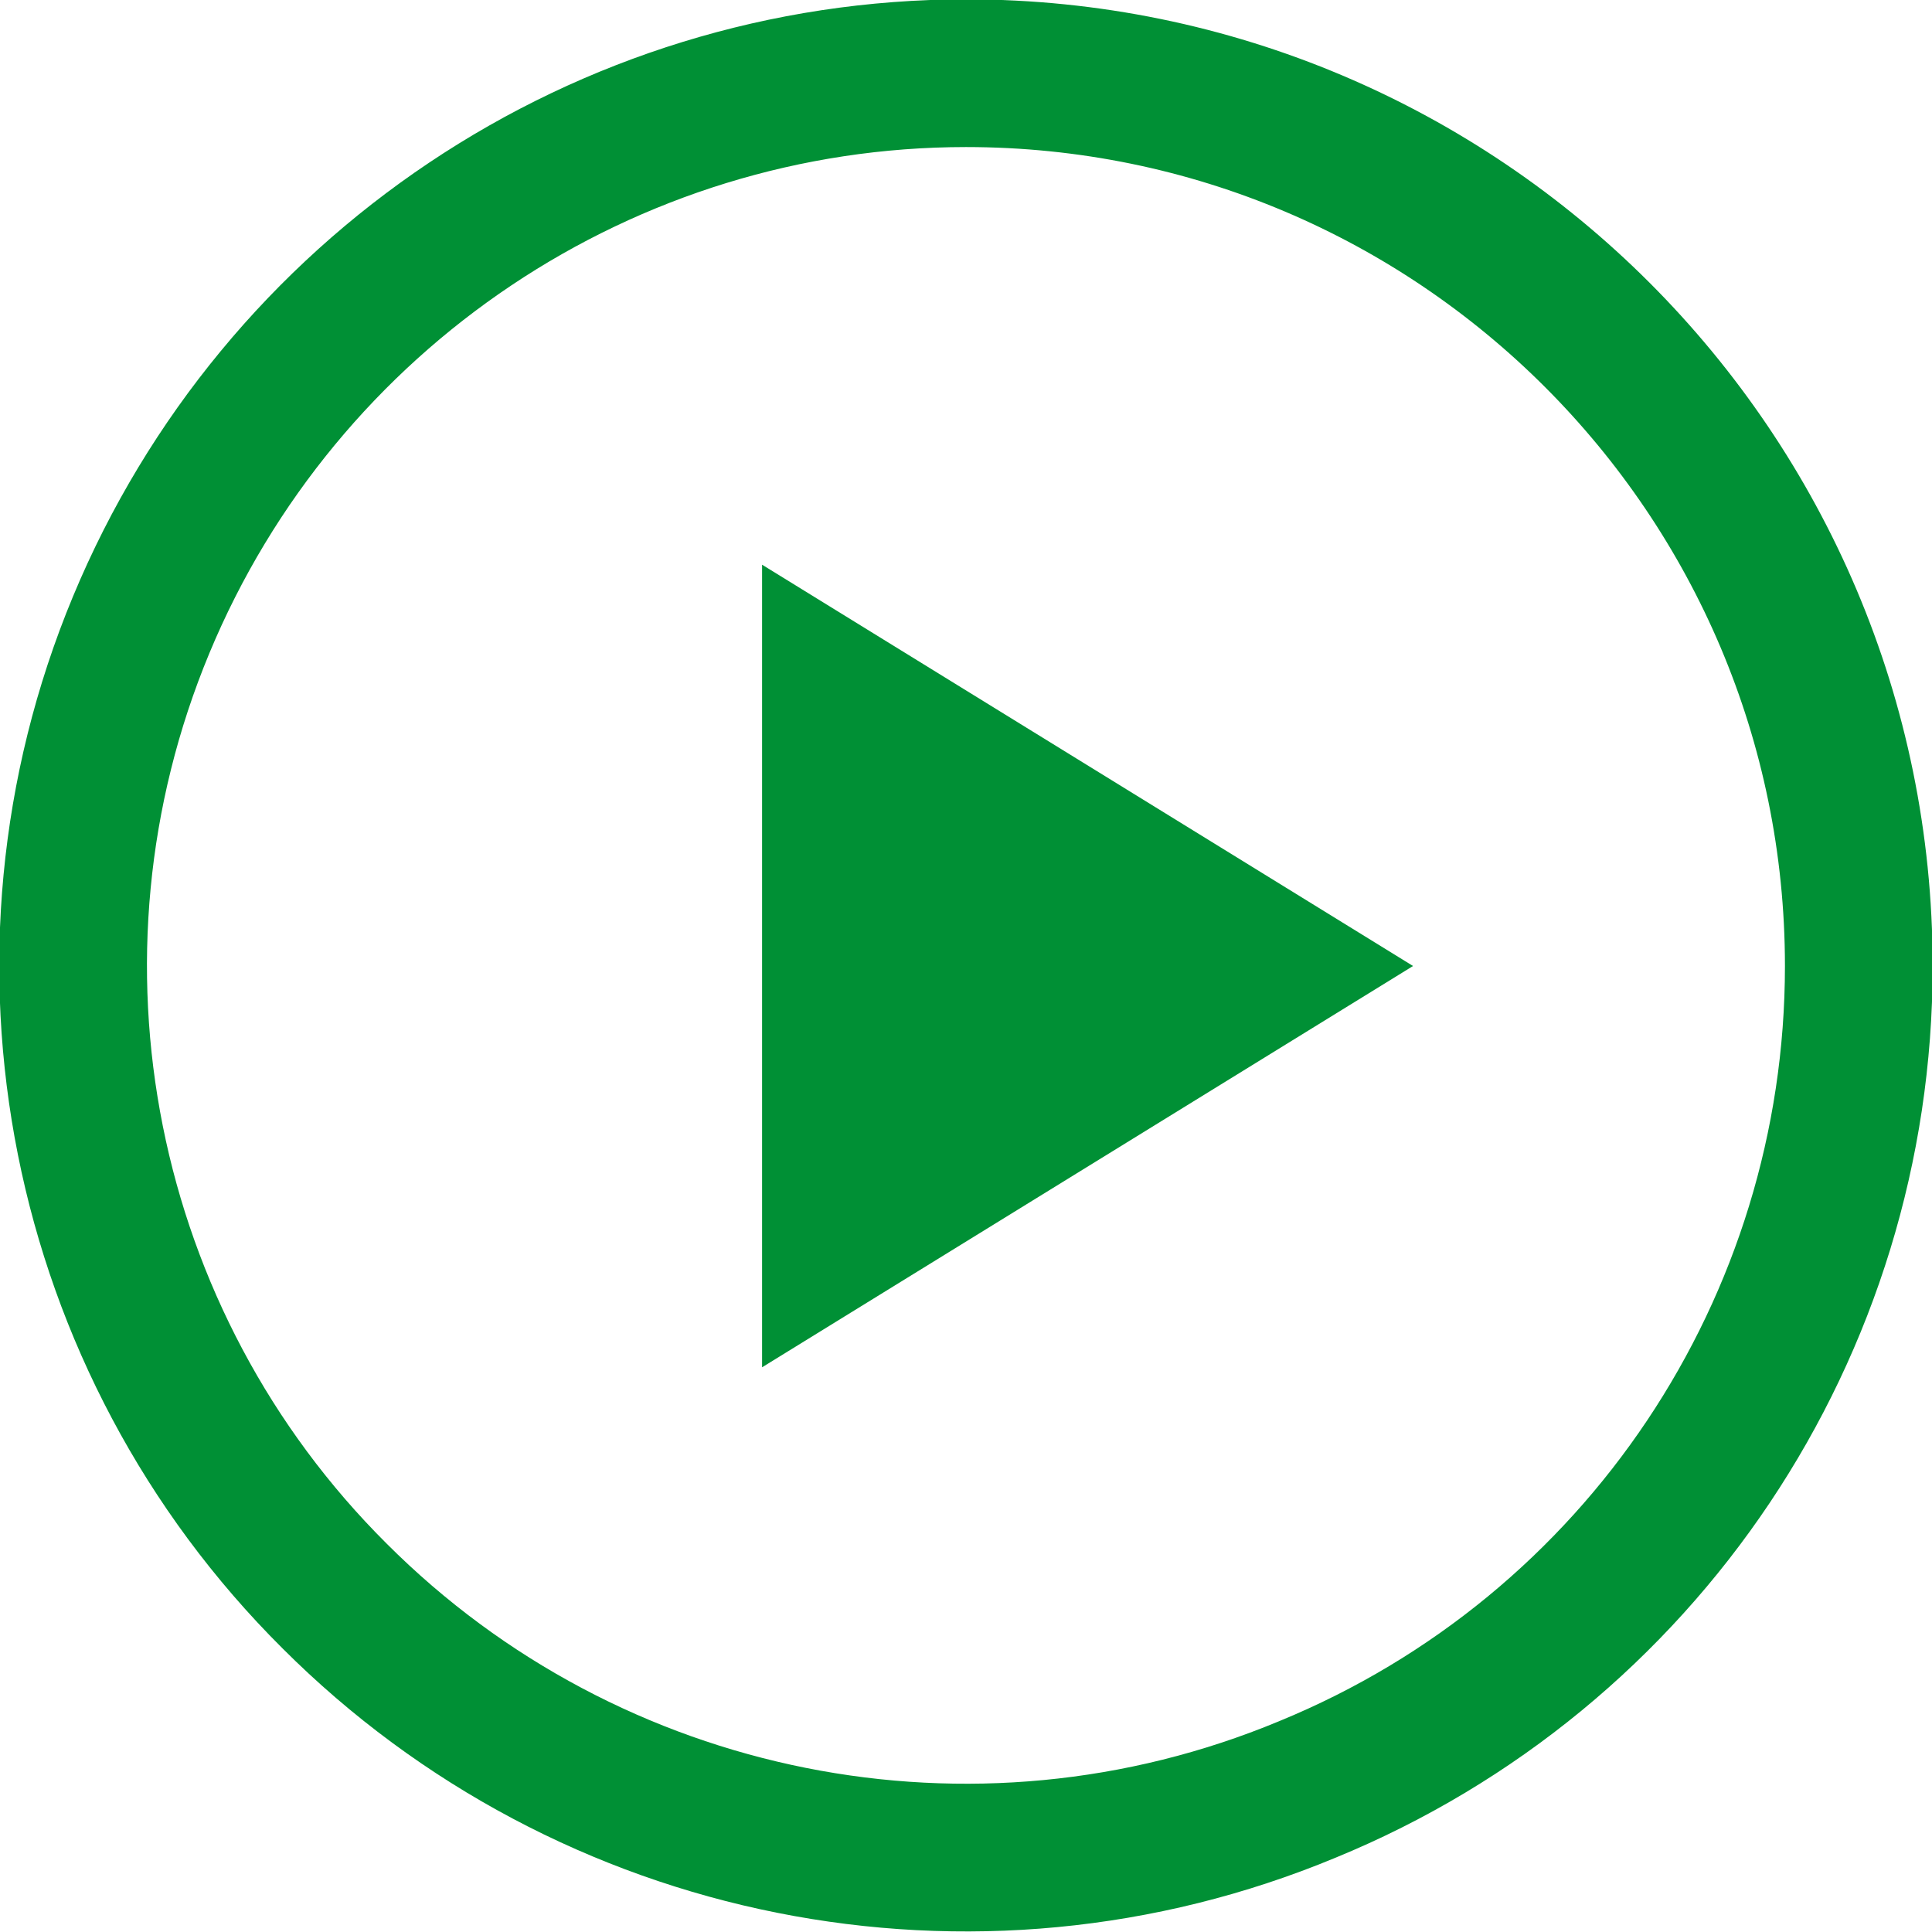 <?xml version="1.0" encoding="UTF-8"?>
<svg id="_Слой_2" data-name="Слой 2" xmlns="http://www.w3.org/2000/svg" viewBox="0 0 14.78 14.78">
  <defs>
    <style>
      .cls-1 {
        fill: none;
        stroke: #009035;
        stroke-width: 1.13px;
      }

      .cls-2 {
        fill: #009035;
        fill-rule: evenodd;
      }
    </style>
  </defs>
  <g id="_Слой_1-2" data-name="Слой 1">
    <g>
      <path class="cls-1" d="M7.39,.56c3.77,0,6.83,3.06,6.83,6.83,0,2.76-1.66,5.25-4.22,6.3-2.55,1.06-5.49,.47-7.44-1.48C.61,10.27,.02,7.33,1.08,4.78,2.14,2.23,4.63,.56,7.39,.56h0Z"/>
      <path class="cls-2" d="M5.83,4.32l4.98,3.07-4.98,3.07V4.32Z"/>
    </g>
  </g>
</svg>